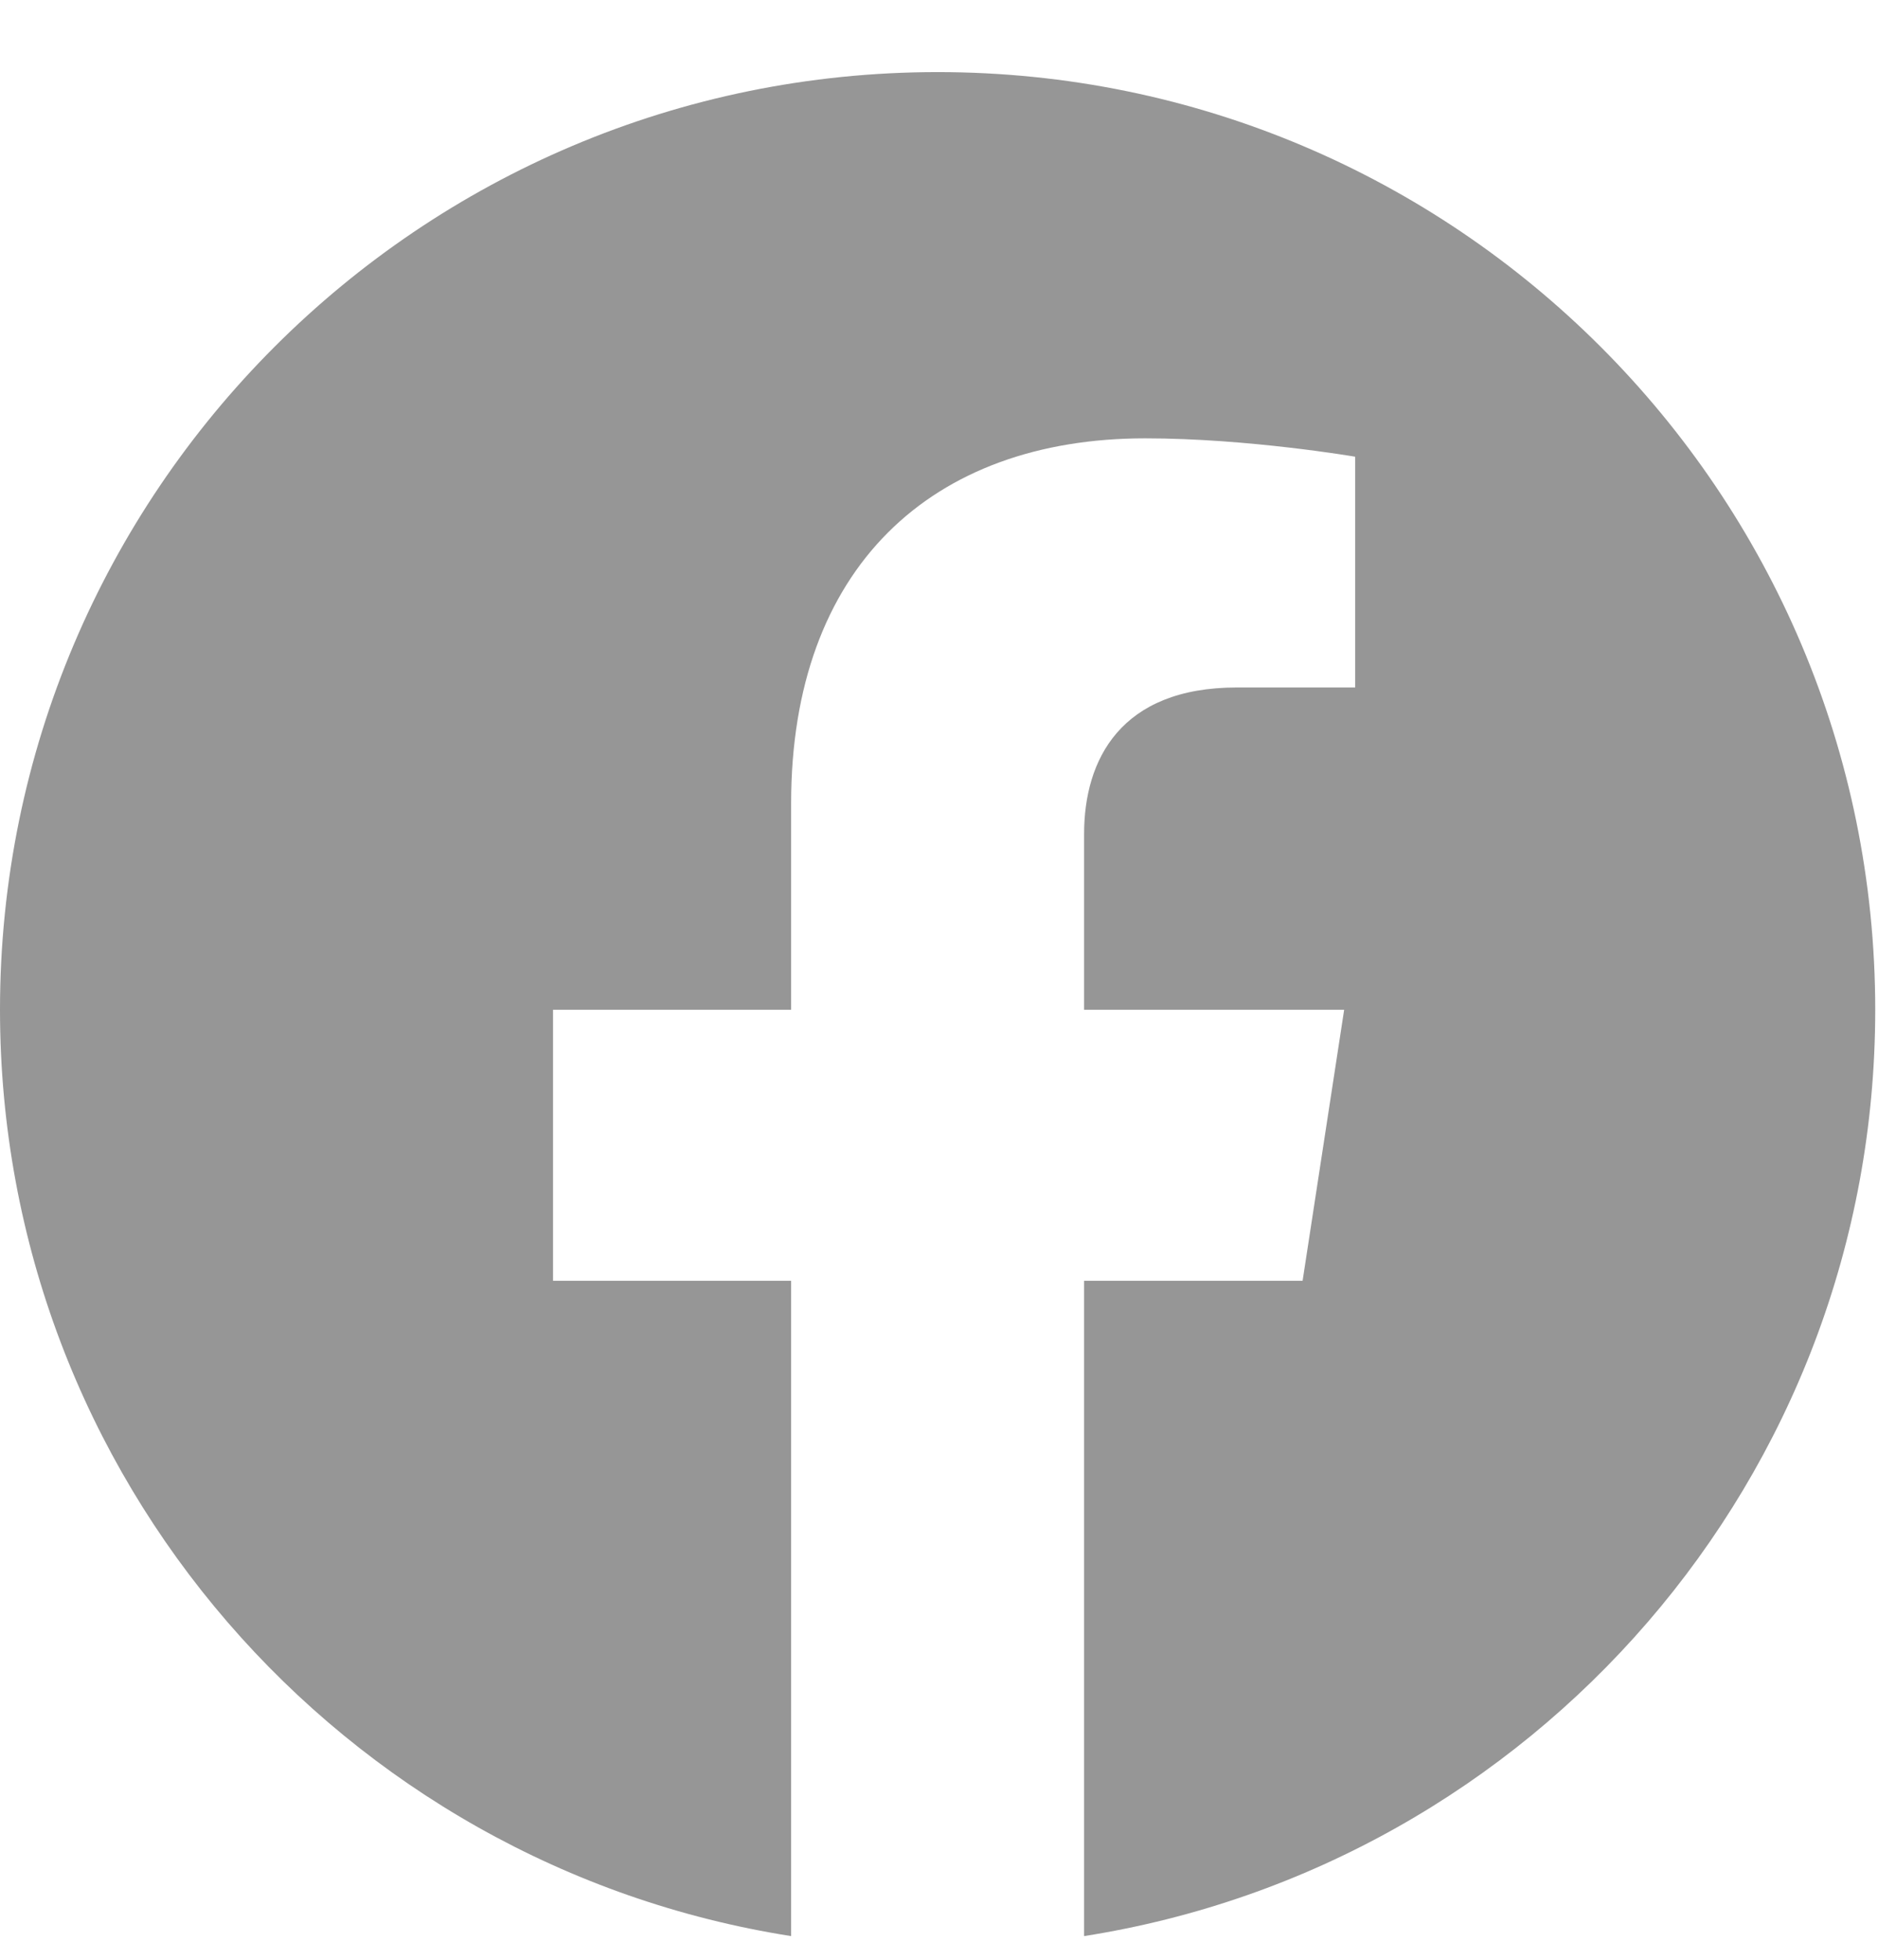 <svg width="23" height="24" viewBox="0 0 23 24" fill="none" xmlns="http://www.w3.org/2000/svg">
<path d="M22.966 12.366C22.966 6.024 17.825 0.883 11.483 0.883C5.141 0.883 0 6.024 0 12.366C0 18.098 4.199 22.848 9.689 23.71V15.685H6.773V12.366H9.689V9.836C9.689 6.958 11.403 5.368 14.026 5.368C15.282 5.368 16.597 5.593 16.597 5.593V8.419H15.149C13.723 8.419 13.277 9.304 13.277 10.213V12.366H16.462L15.953 15.685H13.277V23.71C18.767 22.848 22.966 18.098 22.966 12.366Z" fill="#969696"/>
</svg>
